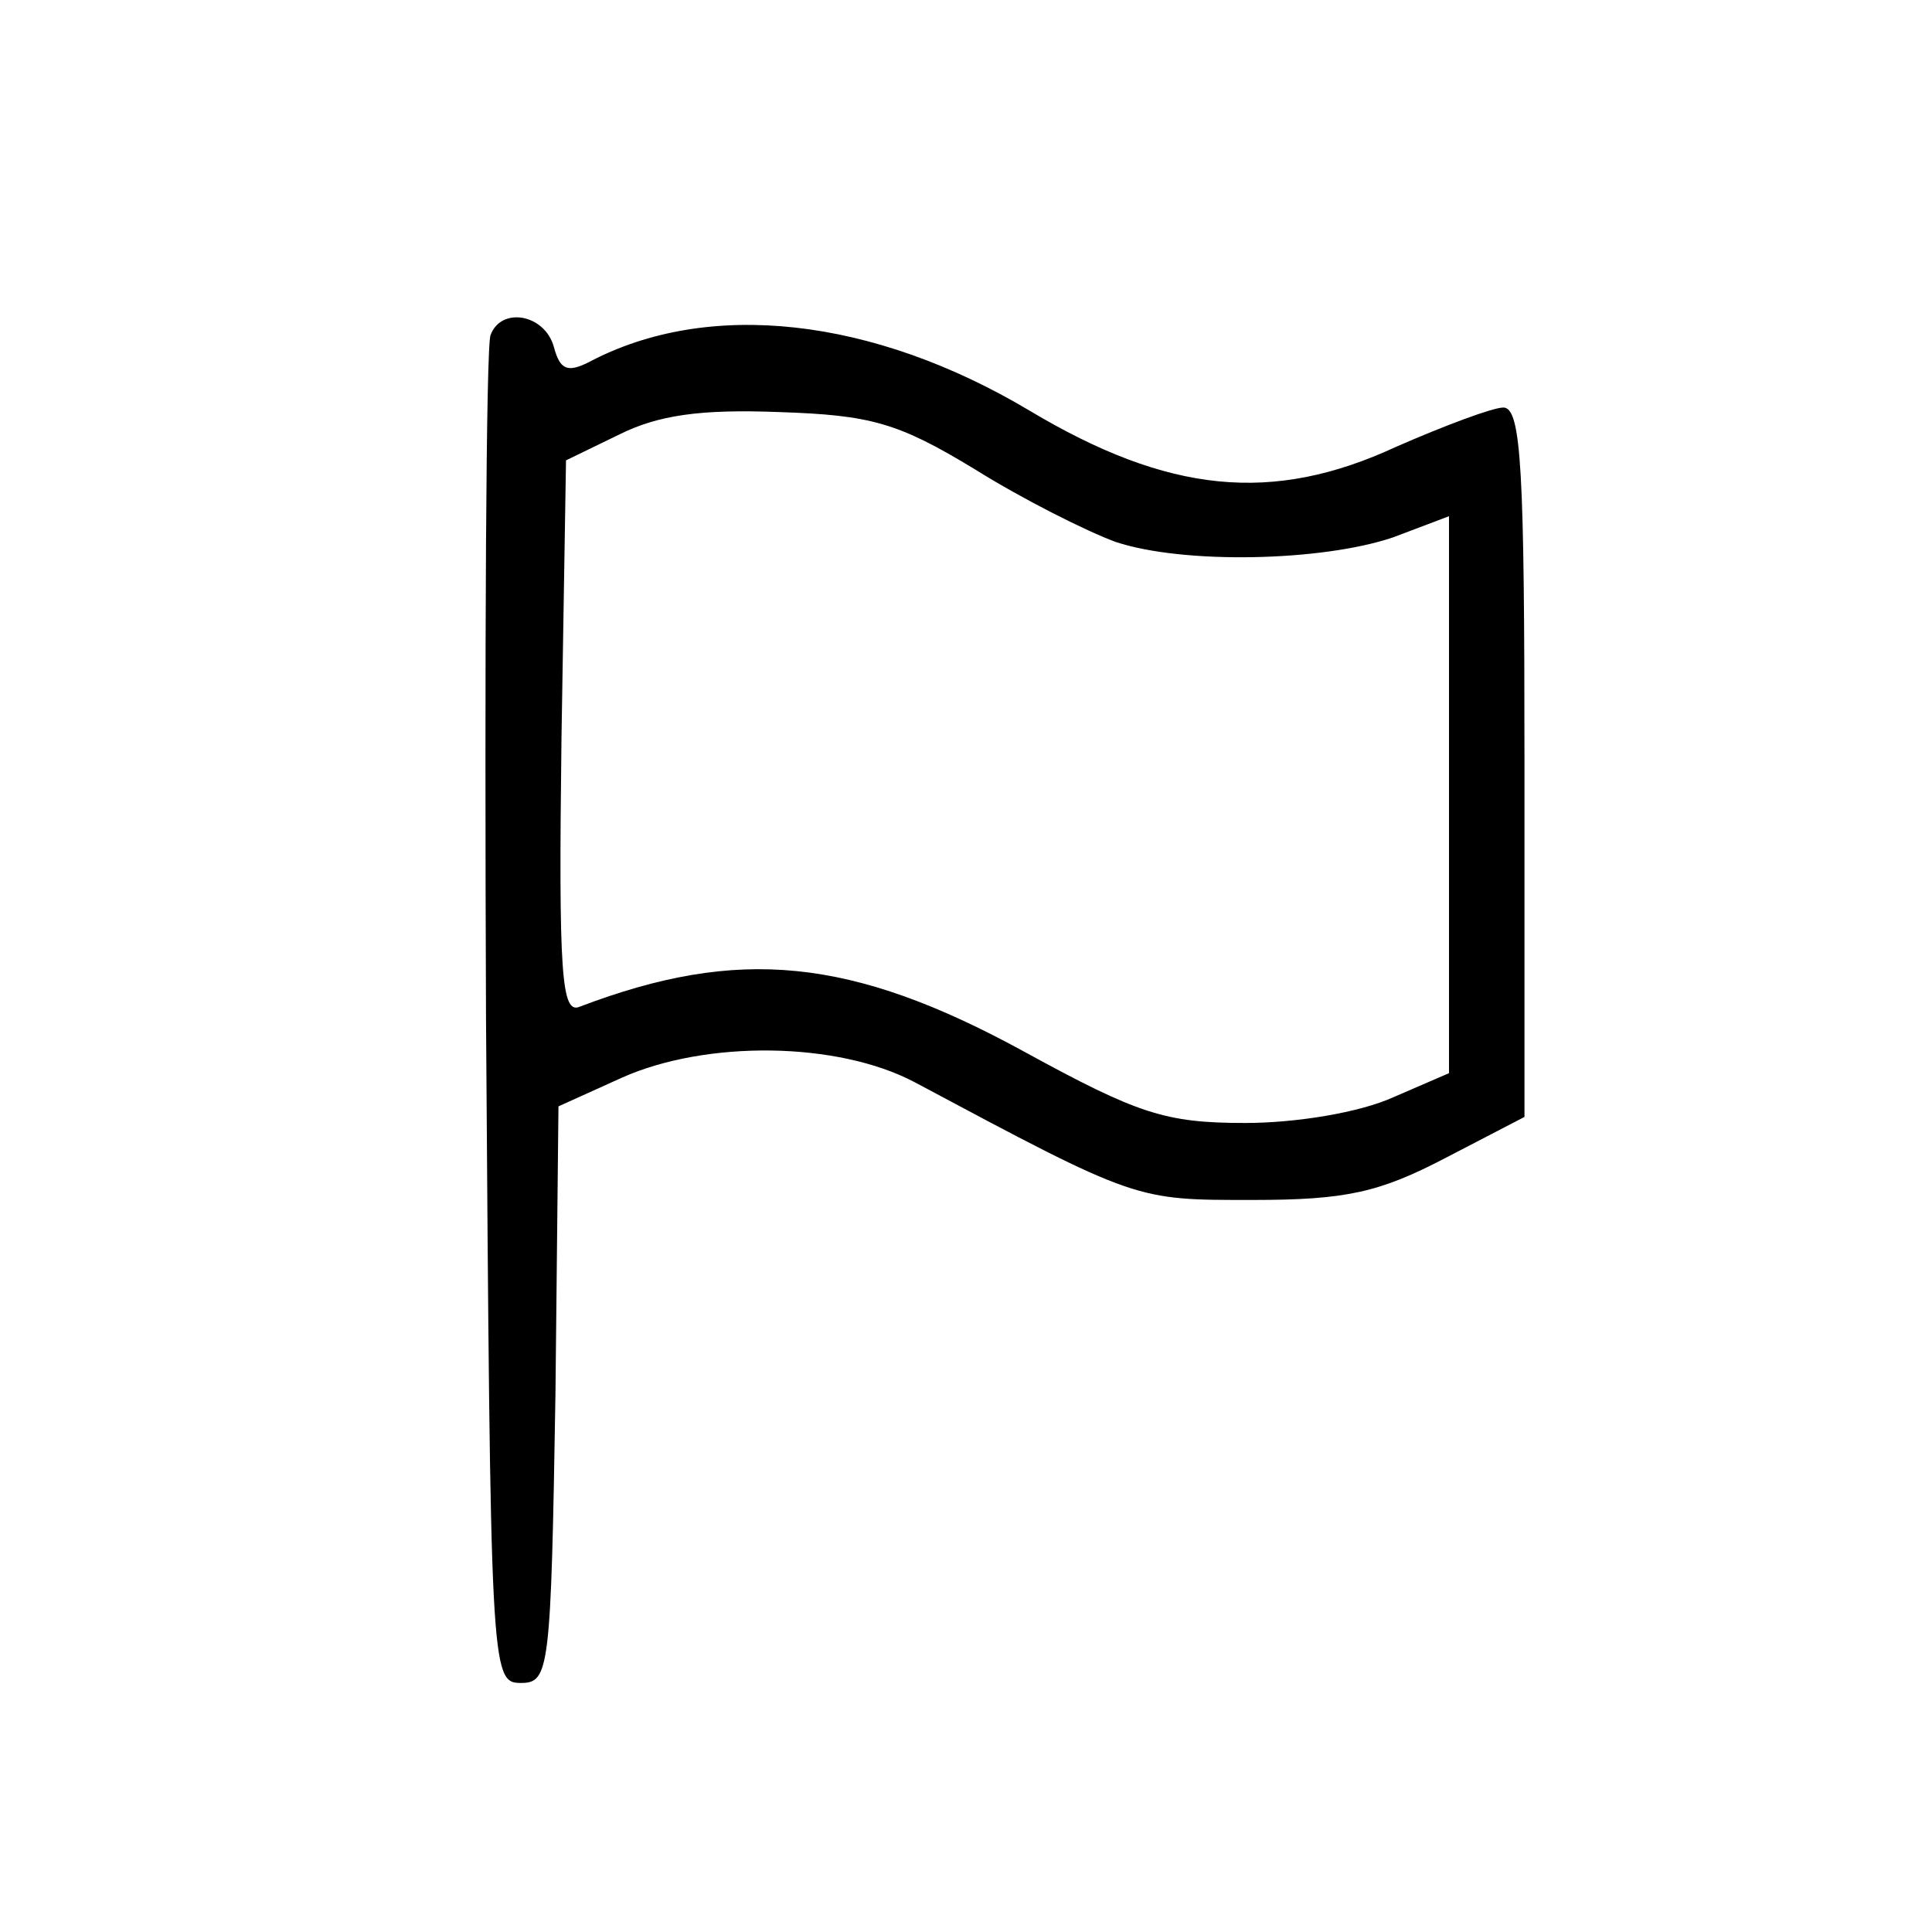 <?xml version="1.0" standalone="no"?>
<!DOCTYPE svg PUBLIC "-//W3C//DTD SVG 20010904//EN"
 "http://www.w3.org/TR/2001/REC-SVG-20010904/DTD/svg10.dtd">
<svg version="1.0" xmlns="http://www.w3.org/2000/svg"
 width="128pt" height="128pt" viewBox="0 0 128 128"
 preserveAspectRatio="xMidYMid meet">
<g transform="translate(0,128) scale(0.1,-0.1)"
fill="#000000" stroke="none">
<path d="M325 1058 c-3 -7 -4 -211 -3 -453 3 -432 3 -440 23 -440 19 0 20 8
23 191 l2 191 42 19 c56 25 143 24 194 -3 148 -79 146 -78 224 -78 62 0 84 5
128 28 l52 27 0 235 c0 193 -2 235 -14 235 -7 0 -39 -12 -71 -26 -82 -38 -151
-31 -243 24 -104 62 -213 74 -292 32 -14 -7 -19 -5 -23 10 -6 22 -35 27 -42 8z
m321 -89 c32 -20 74 -41 93 -48 45 -15 137 -13 184 3 l37 14 0 -185 0 -184
-37 -16 c-22 -10 -64 -17 -98 -17 -53 0 -71 6 -146 47 -115 63 -190 70 -295
30 -12 -5 -14 21 -12 178 l3 184 35 17 c26 13 54 17 106 15 61 -2 79 -7 130
-38z"/>
</g>
</svg>
